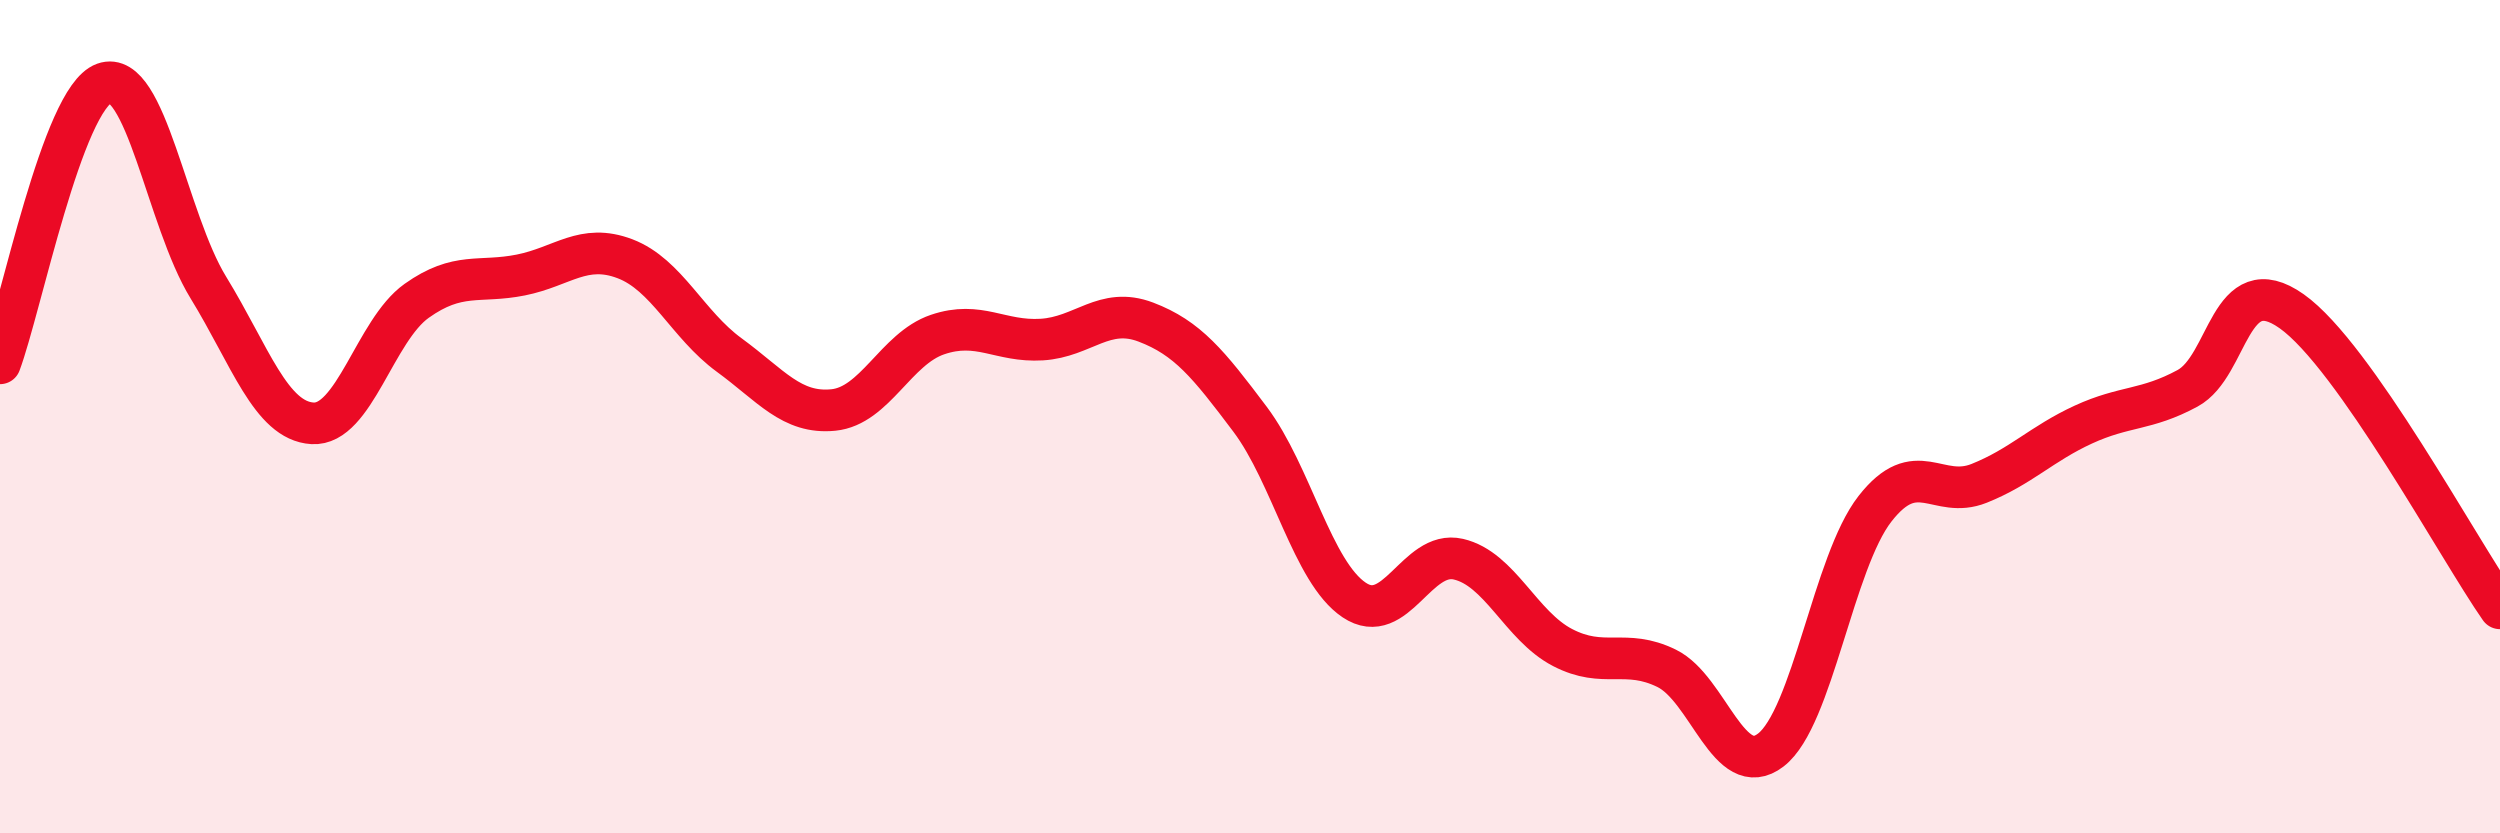
    <svg width="60" height="20" viewBox="0 0 60 20" xmlns="http://www.w3.org/2000/svg">
      <path
        d="M 0,8.72 C 0.5,7.38 1.5,2.36 2.5,2 C 3.5,1.64 4,5.27 5,6.9 C 6,8.53 6.5,10.1 7.5,10.16 C 8.5,10.22 9,7.93 10,7.22 C 11,6.51 11.5,6.8 12.5,6.6 C 13.5,6.4 14,5.83 15,6.21 C 16,6.59 16.5,7.79 17.5,8.52 C 18.5,9.25 19,9.94 20,9.84 C 21,9.74 21.5,8.37 22.5,8.03 C 23.5,7.69 24,8.21 25,8.15 C 26,8.09 26.5,7.35 27.5,7.73 C 28.5,8.11 29,8.73 30,10.06 C 31,11.39 31.5,13.73 32.5,14.4 C 33.5,15.07 34,13.19 35,13.42 C 36,13.65 36.5,15.02 37.5,15.54 C 38.5,16.06 39,15.55 40,16.04 C 41,16.53 41.5,18.77 42.5,18 C 43.5,17.23 44,13.49 45,12.21 C 46,10.93 46.5,12 47.5,11.6 C 48.5,11.2 49,10.65 50,10.19 C 51,9.73 51.5,9.86 52.5,9.32 C 53.5,8.78 53.5,6.41 55,7.47 C 56.5,8.53 59,13.17 60,14.6L60 20L0 20Z"
        fill="#EB0A25"
        opacity="0.1"
        stroke-linecap="round"
        stroke-linejoin="round"
      />
      <path
        d="M 0,8.72 C 0.5,7.38 1.5,2.36 2.5,2 C 3.5,1.64 4,5.27 5,6.9 C 6,8.53 6.5,10.1 7.5,10.16 C 8.5,10.22 9,7.93 10,7.22 C 11,6.51 11.5,6.8 12.5,6.6 C 13.5,6.4 14,5.83 15,6.21 C 16,6.59 16.5,7.79 17.5,8.52 C 18.5,9.25 19,9.94 20,9.84 C 21,9.74 21.5,8.37 22.5,8.03 C 23.5,7.69 24,8.21 25,8.15 C 26,8.09 26.5,7.35 27.5,7.73 C 28.5,8.11 29,8.73 30,10.06 C 31,11.39 31.5,13.73 32.5,14.4 C 33.5,15.07 34,13.19 35,13.42 C 36,13.65 36.5,15.02 37.5,15.54 C 38.5,16.06 39,15.55 40,16.04 C 41,16.53 41.5,18.77 42.5,18 C 43.5,17.23 44,13.49 45,12.21 C 46,10.93 46.5,12 47.5,11.6 C 48.5,11.2 49,10.65 50,10.19 C 51,9.73 51.5,9.86 52.5,9.32 C 53.5,8.78 53.5,6.41 55,7.47 C 56.5,8.53 59,13.17 60,14.6"
        stroke="#EB0A25"
        stroke-width="1"
        fill="none"
        stroke-linecap="round"
        stroke-linejoin="round"
      />
    </svg>
  